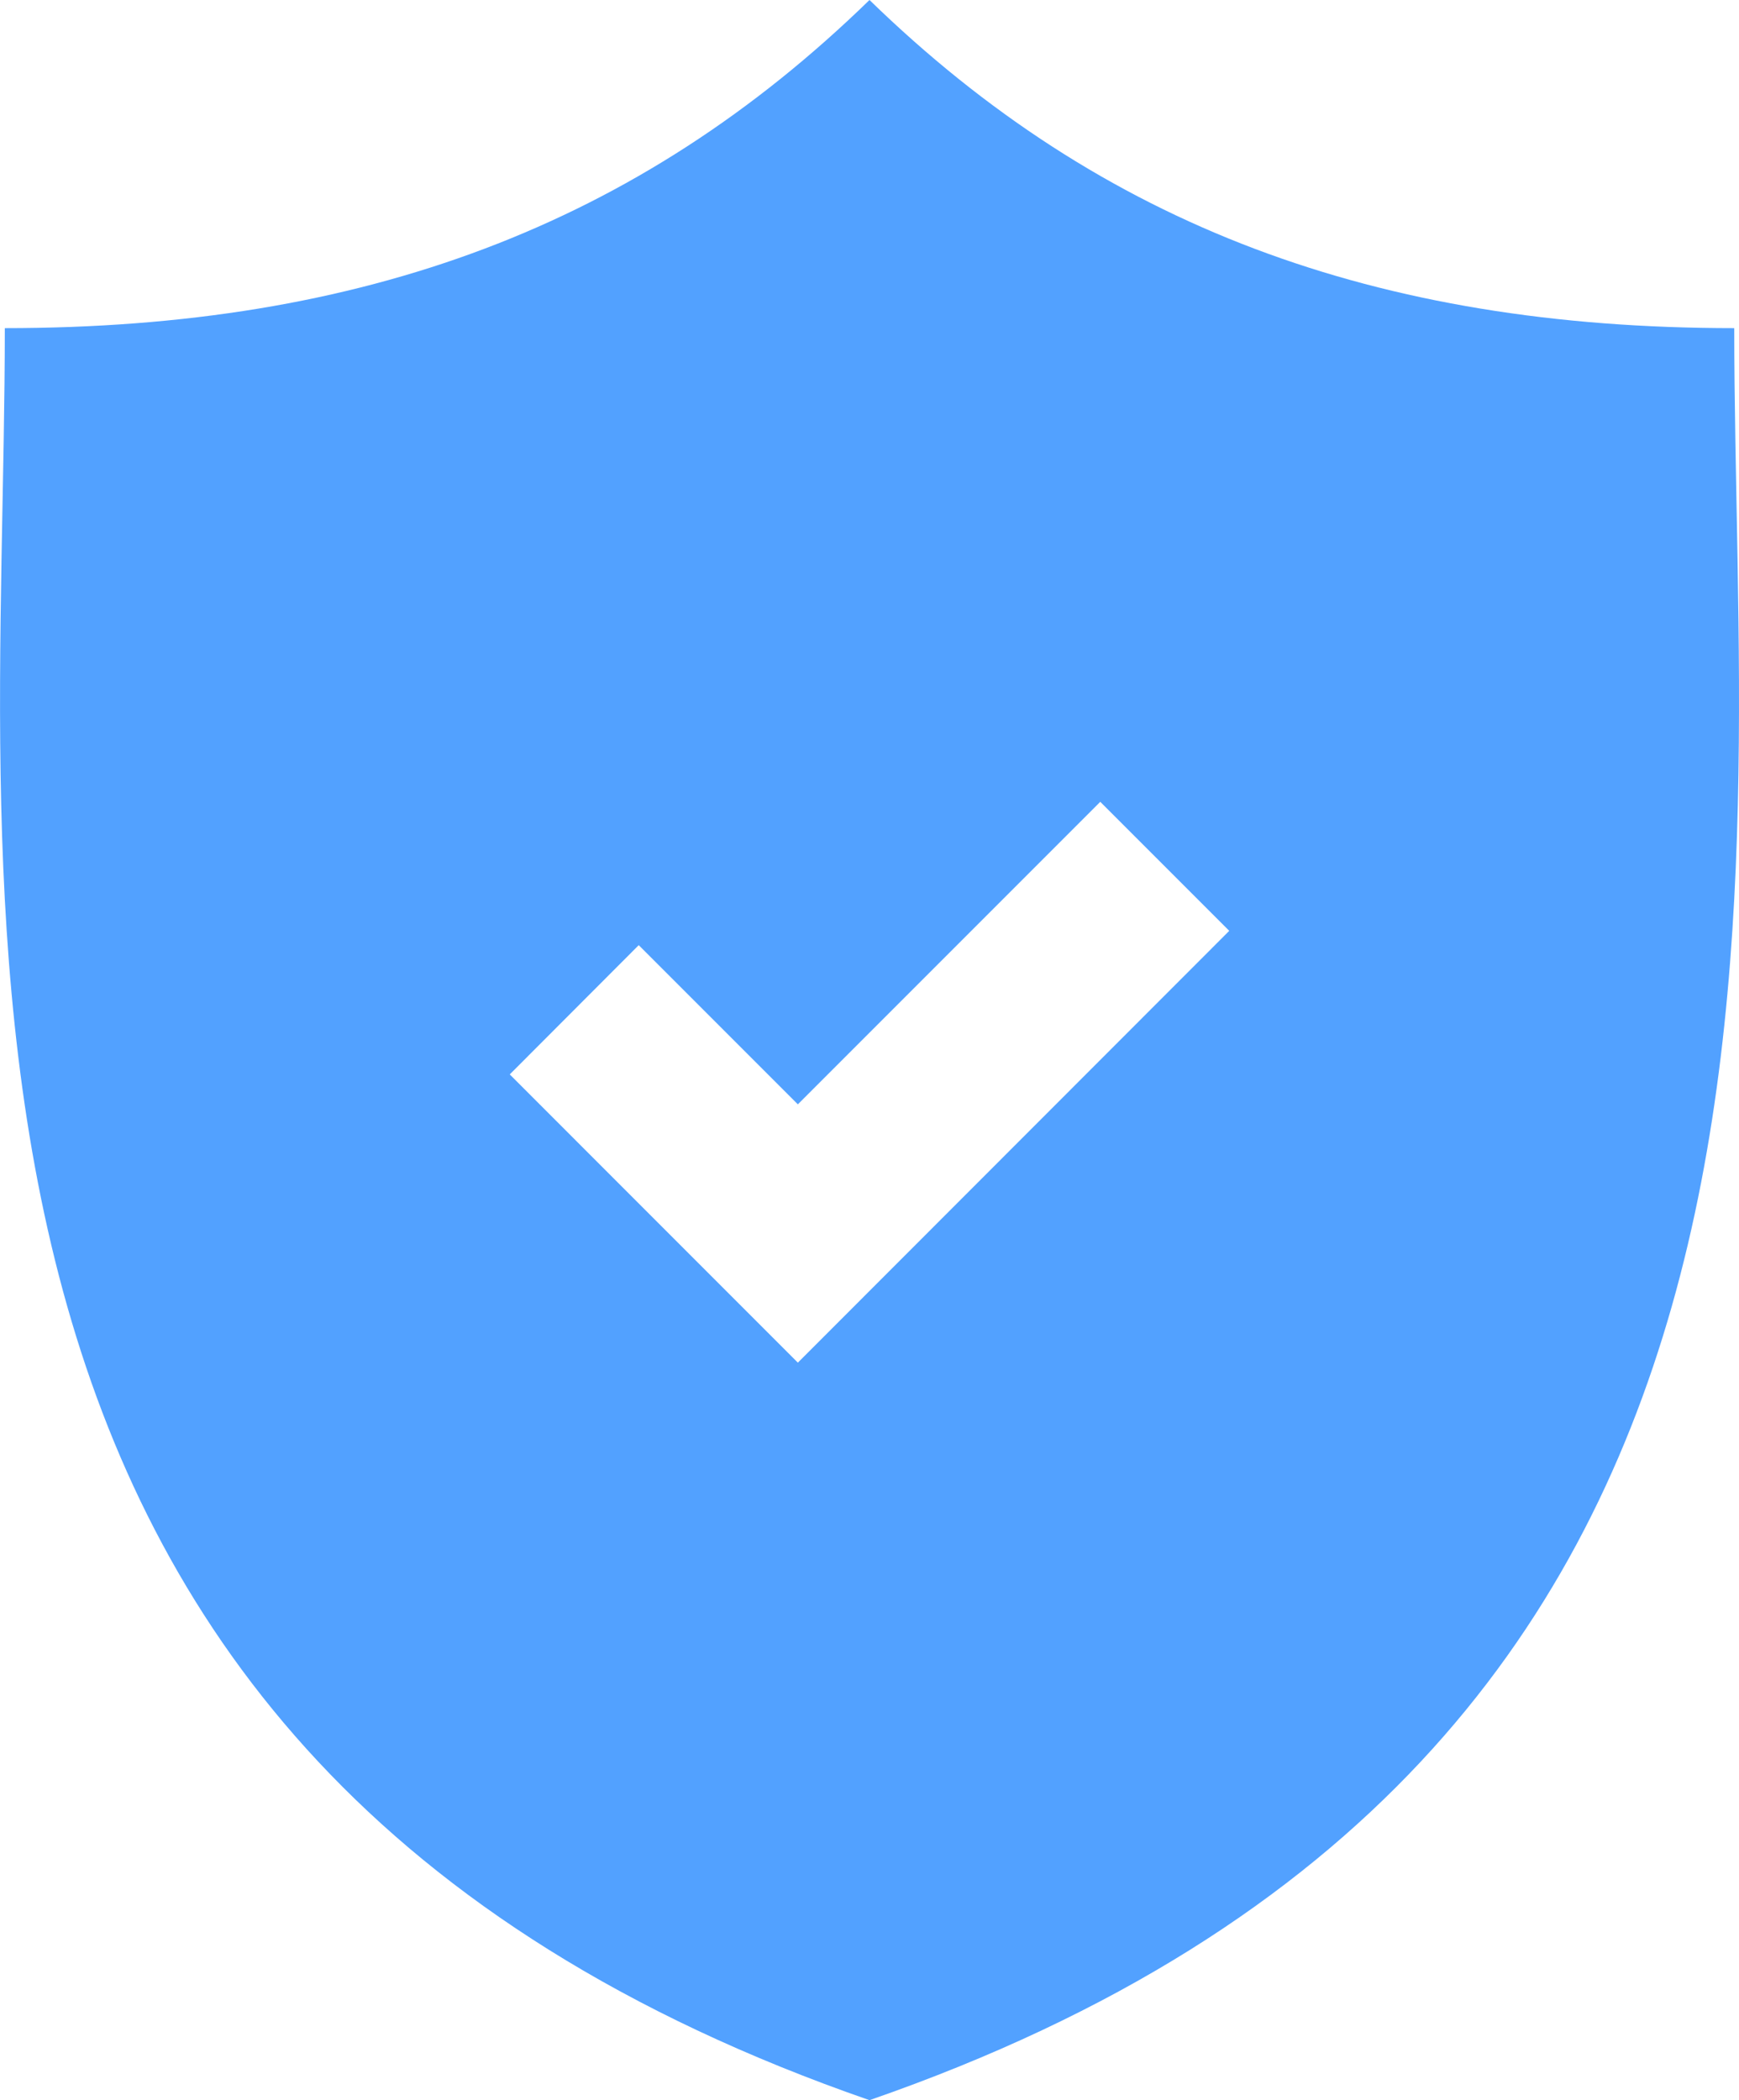 <svg xmlns="http://www.w3.org/2000/svg" width="30" height="36.219" viewBox="0 0 30 36.219">
  <path id="security-on" d="M59.791,5.659c-6.18,0-10.915-1.766-14.918-5.659-4,3.893-8.738,5.659-14.917,5.659,0,10.138-2.1,24.662,14.917,30.56C61.889,30.32,59.791,15.8,59.791,5.659ZM43.637,23.5l-4.97-4.971L40.892,16.3l2.745,2.745,5.217-5.217,2.225,2.225Z" transform="translate(-29.873)" fill="#52a1ff"/>
</svg>
